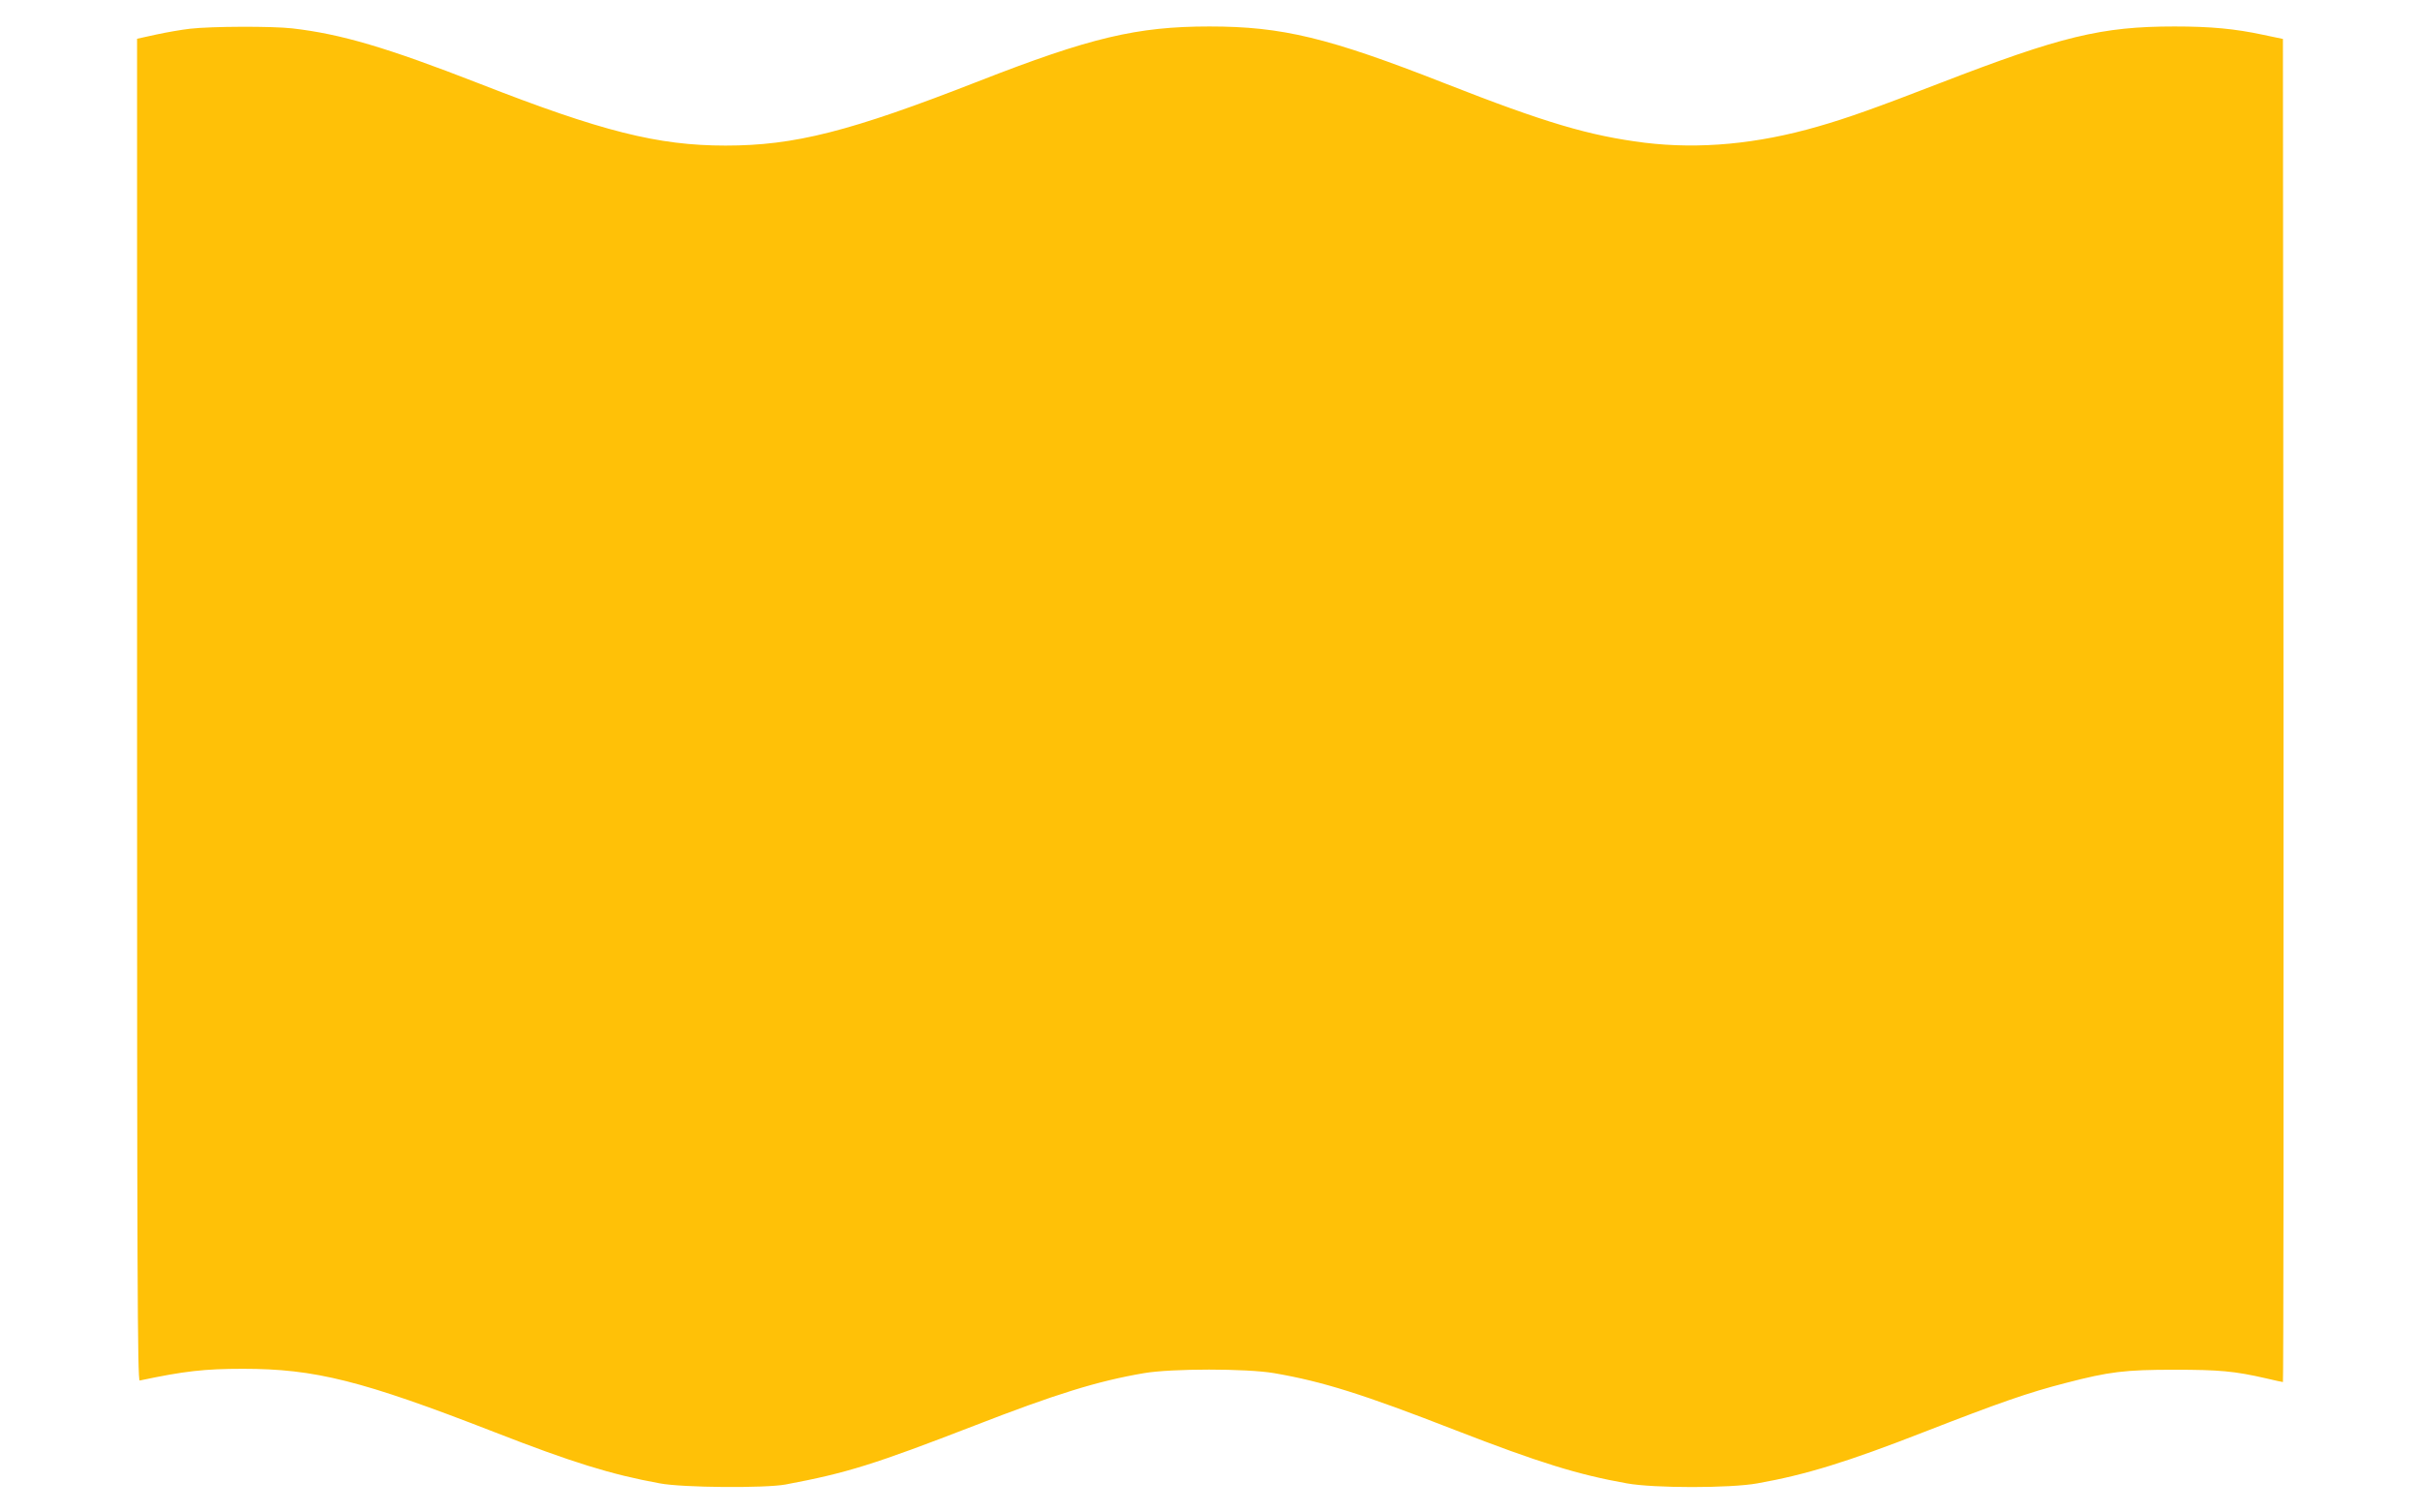 <?xml version="1.0" standalone="no"?>
<!DOCTYPE svg PUBLIC "-//W3C//DTD SVG 20010904//EN"
 "http://www.w3.org/TR/2001/REC-SVG-20010904/DTD/svg10.dtd">
<svg version="1.0" xmlns="http://www.w3.org/2000/svg"
 width="1280pt" height="800pt" viewBox="0 0 1280 800"
 preserveAspectRatio="xMidYMid meet">
<g transform="translate(0,800) scale(0.1,-0.1)"
fill="#ffc107" stroke="none">
<path d="M1005 7848 c-44 -5 -125 -19 -180 -31 l-100 -22 0 -3550 c0 -2983 2
-3550 14 -3547 236 50 343 62 546 62 381 0 629 -62 1328 -334 413 -161 619
-225 877 -272 121 -23 556 -26 665 -6 325 61 468 106 998 311 430 167 651 236
898 278 147 25 541 25 688 0 256 -44 470 -111 960 -302 441 -171 647 -235 906
-281 143 -26 547 -26 690 0 255 45 478 114 880 271 401 156 552 209 751 260
231 60 313 70 574 70 239 0 318 -7 488 -46 45 -11 85 -19 87 -19 3 0 4 1598 3
3552 l-3 3552 -105 22 c-149 32 -277 44 -468 44 -387 0 -600 -52 -1242 -300
-333 -129 -490 -185 -644 -229 -321 -93 -627 -121 -916 -86 -294 37 -525 105
-1060 315 -614 241 -858 300 -1243 300 -383 0 -631 -59 -1222 -290 -680 -266
-972 -340 -1337 -340 -359 0 -656 75 -1303 328 -490 191 -730 262 -990 292
-107 12 -427 11 -540 -2z"/>
</g>
</svg>
